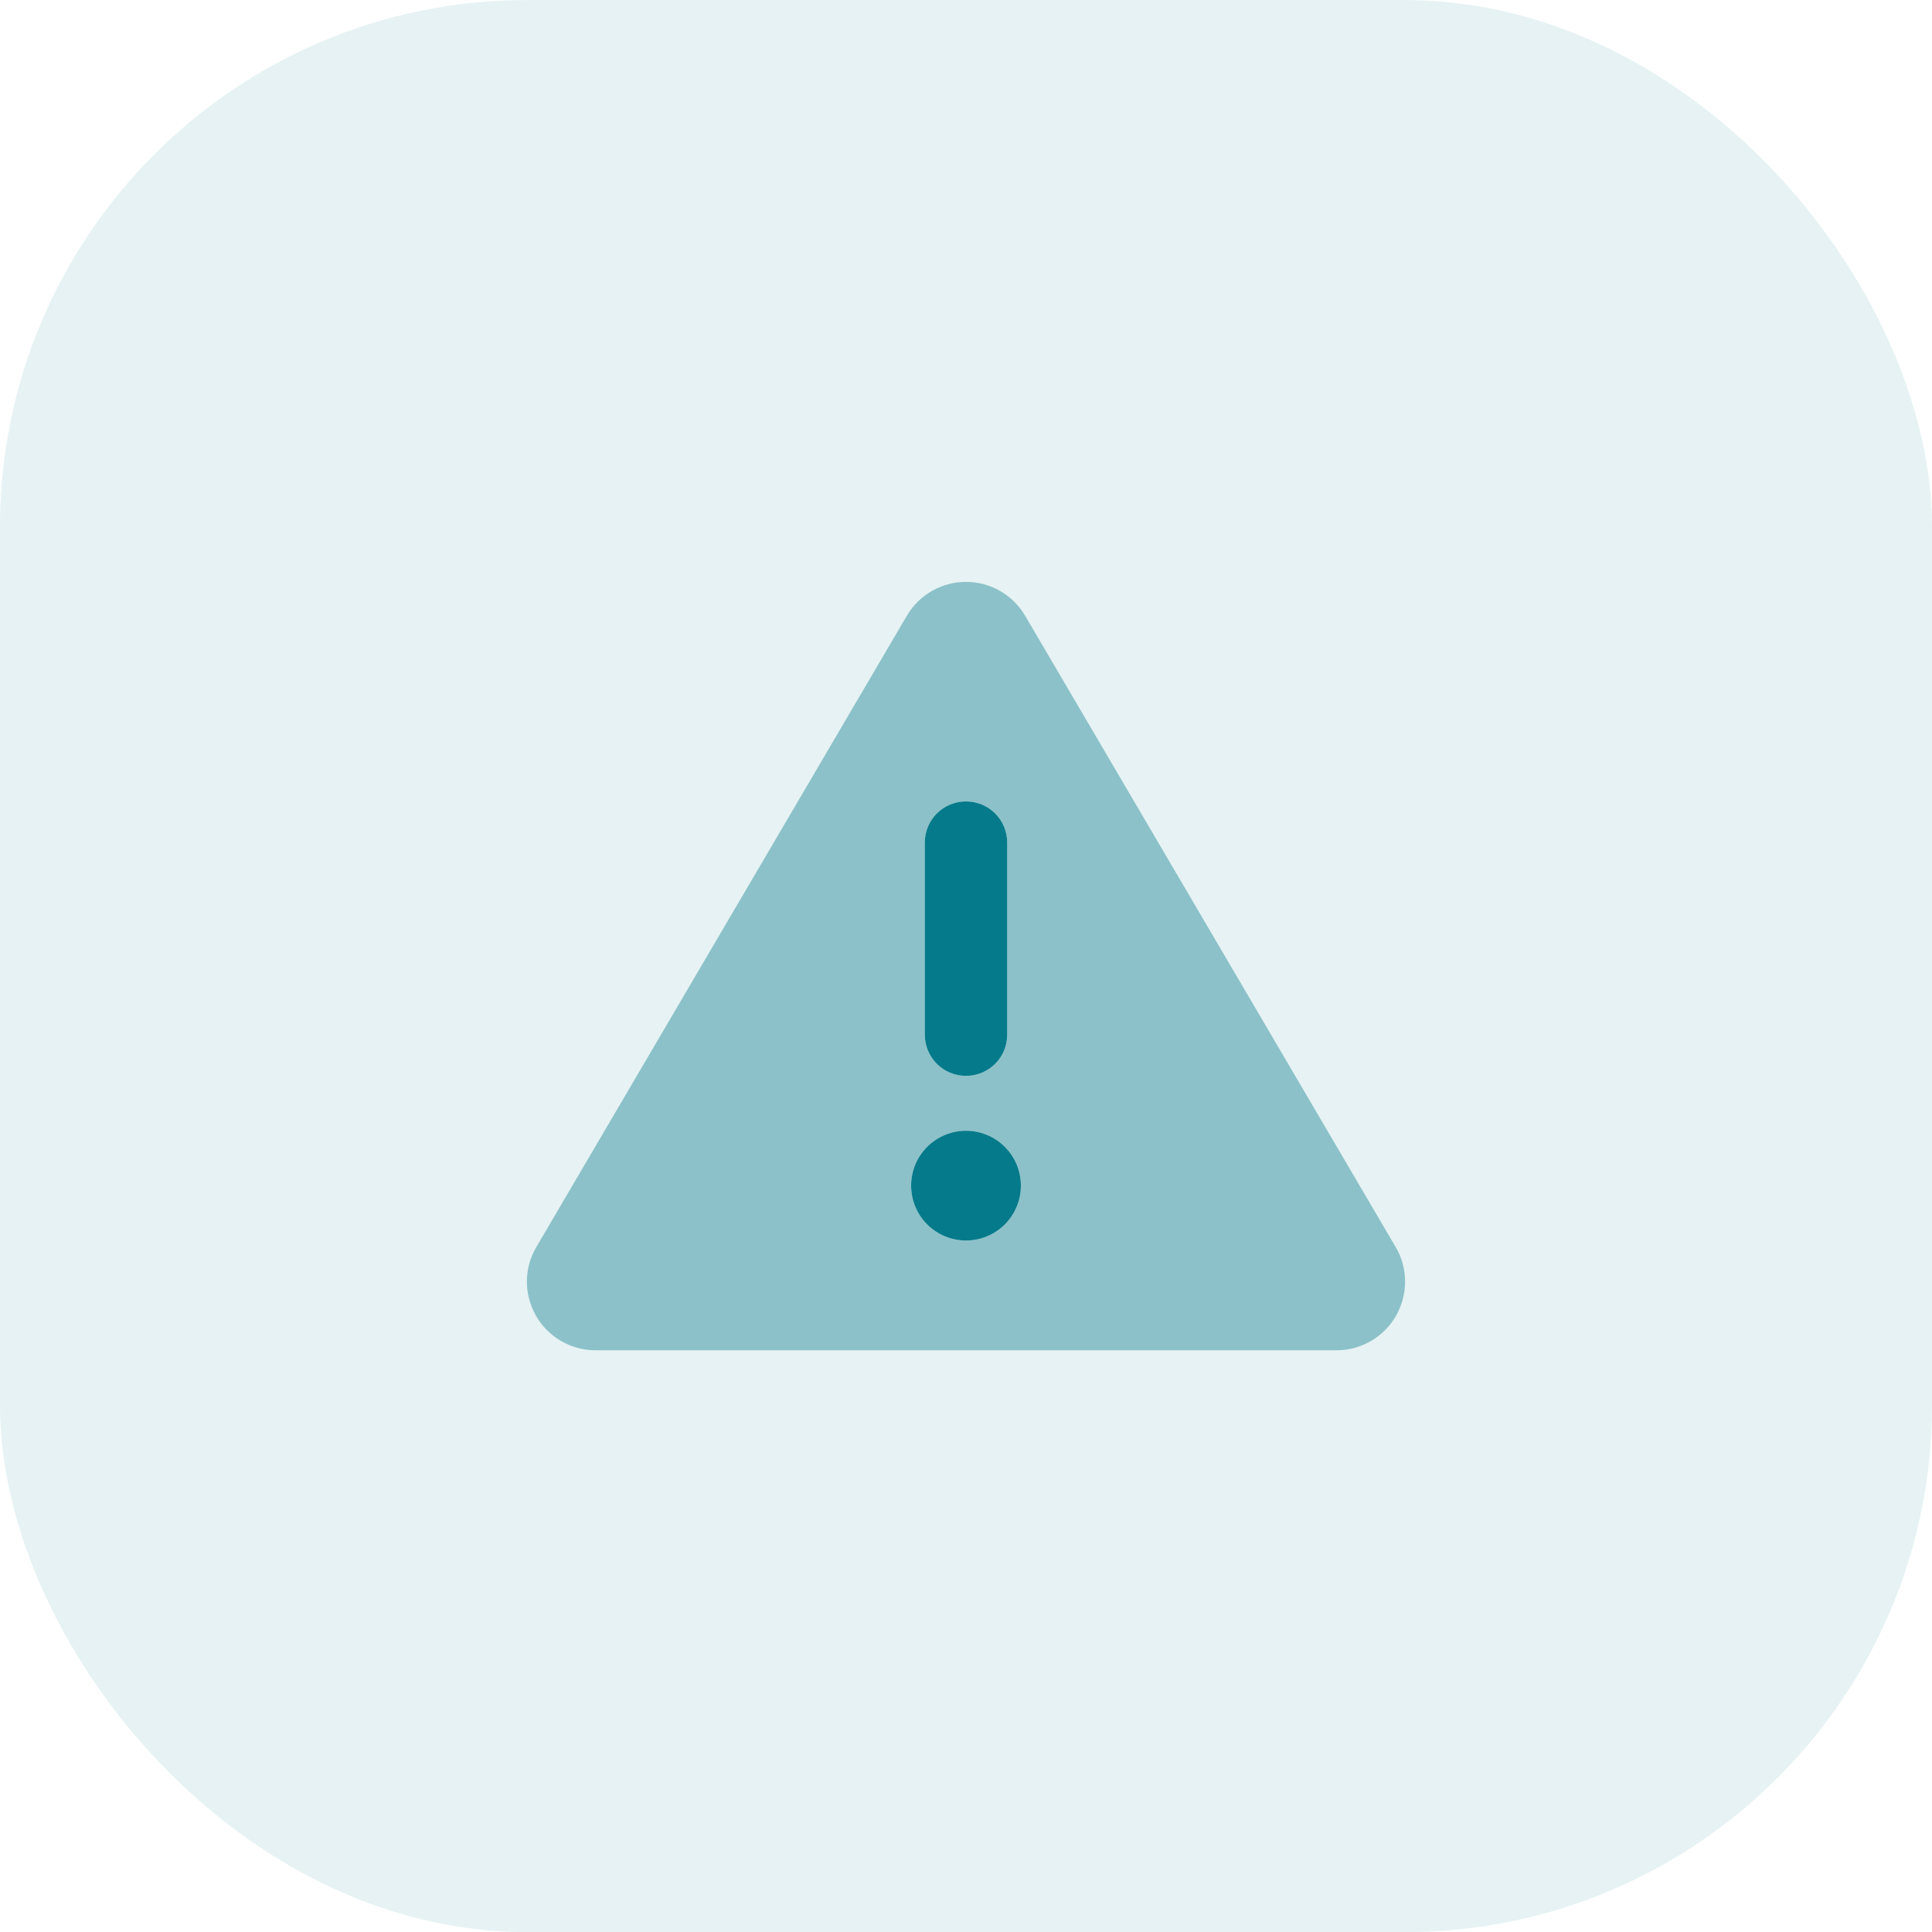 <svg width="44" height="44" viewBox="0 0 44 44" fill="none" xmlns="http://www.w3.org/2000/svg">
<rect y="0.002" width="44" height="44" rx="12" fill="#047A8A" fill-opacity="0.1"/>
<path opacity="0.4" d="M12 29.189C12 29.459 12.07 29.725 12.207 29.967C12.484 30.451 13.004 30.752 13.562 30.752H30.438C30.996 30.752 31.516 30.451 31.793 29.967C31.93 29.725 32 29.459 32 29.189C32 28.916 31.93 28.643 31.785 28.4L23.348 14.025C23.066 13.545 22.555 13.252 22 13.252C21.445 13.252 20.934 13.545 20.652 14.025L12.215 28.4C12.07 28.643 12 28.916 12 29.189ZM23.25 27.002C23.25 27.334 23.118 27.651 22.884 27.886C22.649 28.12 22.331 28.252 22 28.252C21.669 28.252 21.351 28.12 21.116 27.886C20.882 27.651 20.75 27.334 20.75 27.002C20.75 26.67 20.882 26.352 21.116 26.118C21.351 25.884 21.669 25.752 22 25.752C22.331 25.752 22.649 25.884 22.884 26.118C23.118 26.352 23.25 26.67 23.25 27.002ZM21.062 19.189C21.062 18.67 21.48 18.252 22 18.252C22.52 18.252 22.938 18.67 22.938 19.189V23.564C22.938 24.084 22.52 24.502 22 24.502C21.48 24.502 21.062 24.084 21.062 23.564V19.189Z" fill="#057A8A"/>
<path d="M22.938 19.189C22.938 18.67 22.52 18.252 22 18.252C21.48 18.252 21.062 18.67 21.062 19.189V23.564C21.062 24.084 21.48 24.502 22 24.502C22.52 24.502 22.938 24.084 22.938 23.564V19.189ZM22 28.252C22.331 28.252 22.649 28.12 22.884 27.886C23.118 27.651 23.25 27.334 23.25 27.002C23.25 26.67 23.118 26.352 22.884 26.118C22.649 25.884 22.331 25.752 22 25.752C21.669 25.752 21.351 25.884 21.116 26.118C20.882 26.352 20.75 26.67 20.75 27.002C20.75 27.334 20.882 27.651 21.116 27.886C21.351 28.12 21.669 28.252 22 28.252Z" fill="#057A8A"/>
</svg>
